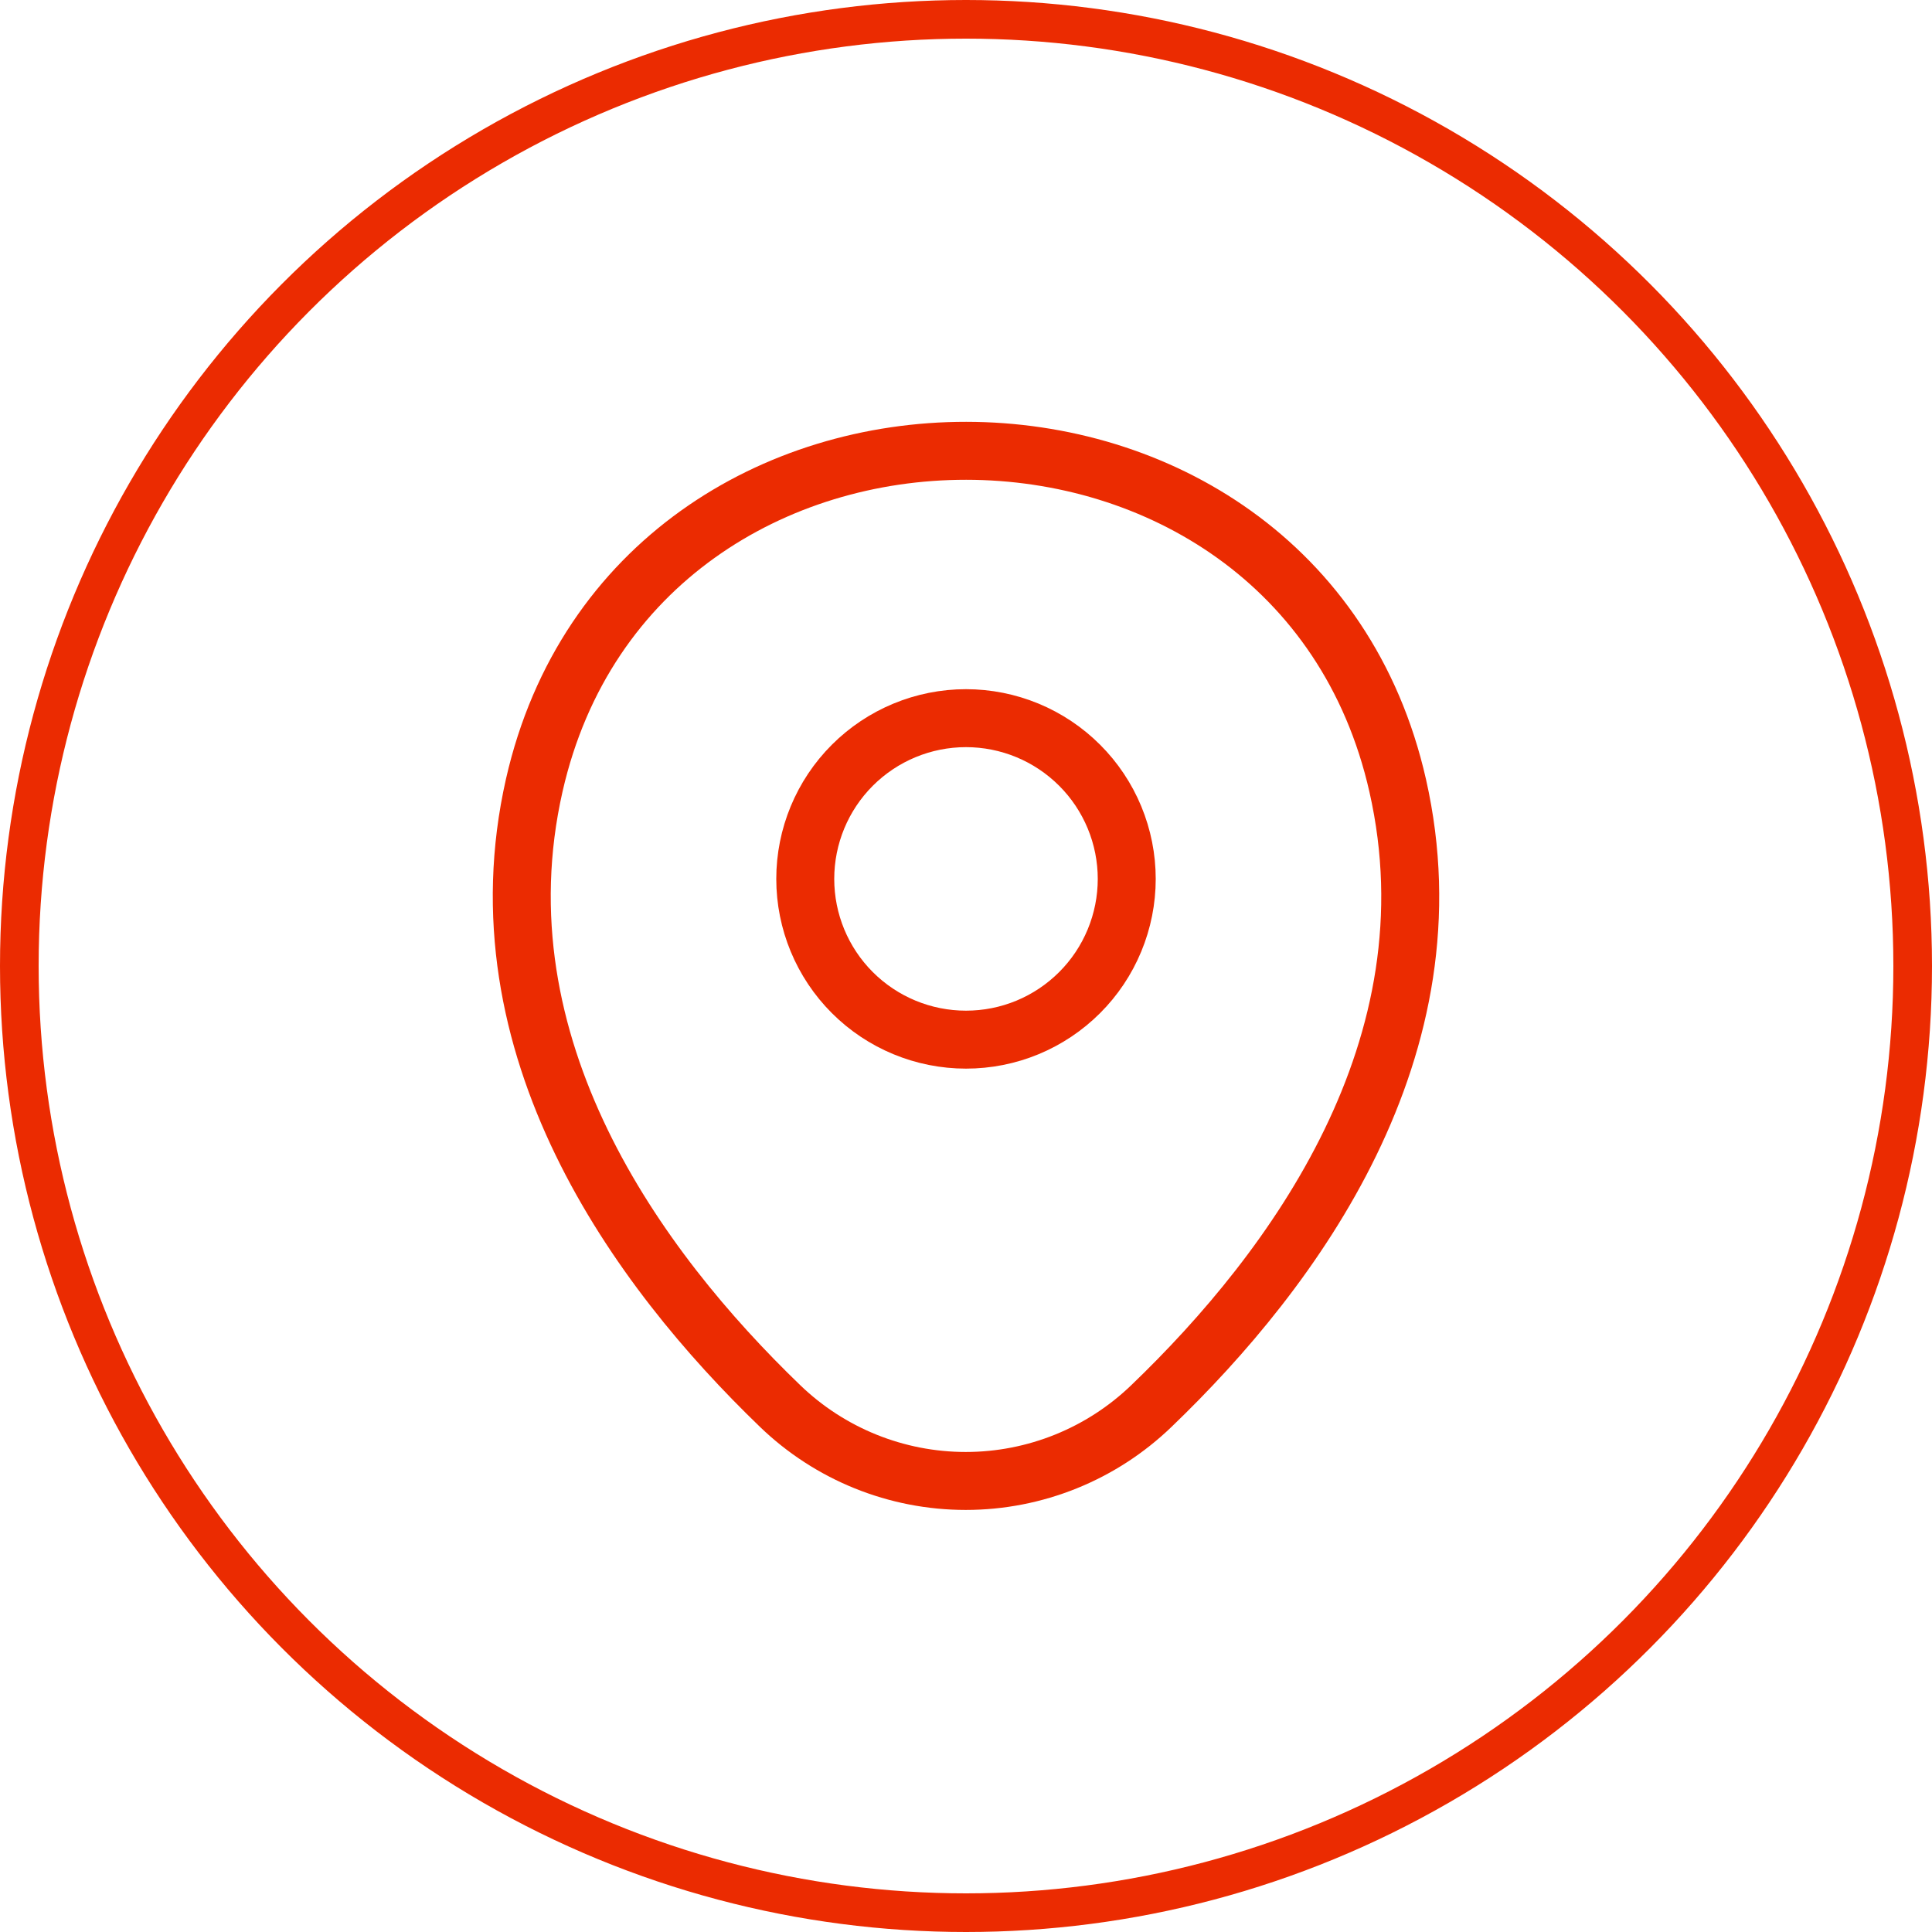 <?xml version="1.0" encoding="UTF-8"?> <svg xmlns="http://www.w3.org/2000/svg" width="50" height="50" viewBox="0 0 50 50" fill="none"> <path d="M25 26.906C25.546 26.906 26.087 26.799 26.592 26.59C27.096 26.381 27.555 26.074 27.941 25.688C28.328 25.302 28.634 24.843 28.843 24.338C29.052 23.834 29.16 23.293 29.16 22.746C29.16 22.2 29.052 21.659 28.843 21.154C28.634 20.65 28.328 20.191 27.941 19.805C27.555 19.419 27.096 19.112 26.592 18.903C26.087 18.694 25.546 18.586 25 18.586C23.896 18.586 22.838 19.025 22.058 19.805C21.278 20.585 20.84 21.643 20.84 22.746C20.84 23.85 21.278 24.908 22.058 25.688C22.838 26.468 23.896 26.906 25 26.906V26.906Z" stroke="#EB2B01" stroke-width="1.5"></path> <path d="M13.827 20.32C16.453 8.773 33.56 8.787 36.173 20.333C37.707 27.107 33.493 32.84 29.8 36.386C28.509 37.631 26.786 38.327 24.993 38.327C23.2 38.327 21.477 37.631 20.187 36.386C16.507 32.84 12.293 27.093 13.827 20.32V20.32Z" stroke="#EB2B01" stroke-width="1.5"></path> <circle cx="25" cy="25" r="24.5" stroke="#EB2B01"></circle> </svg> 